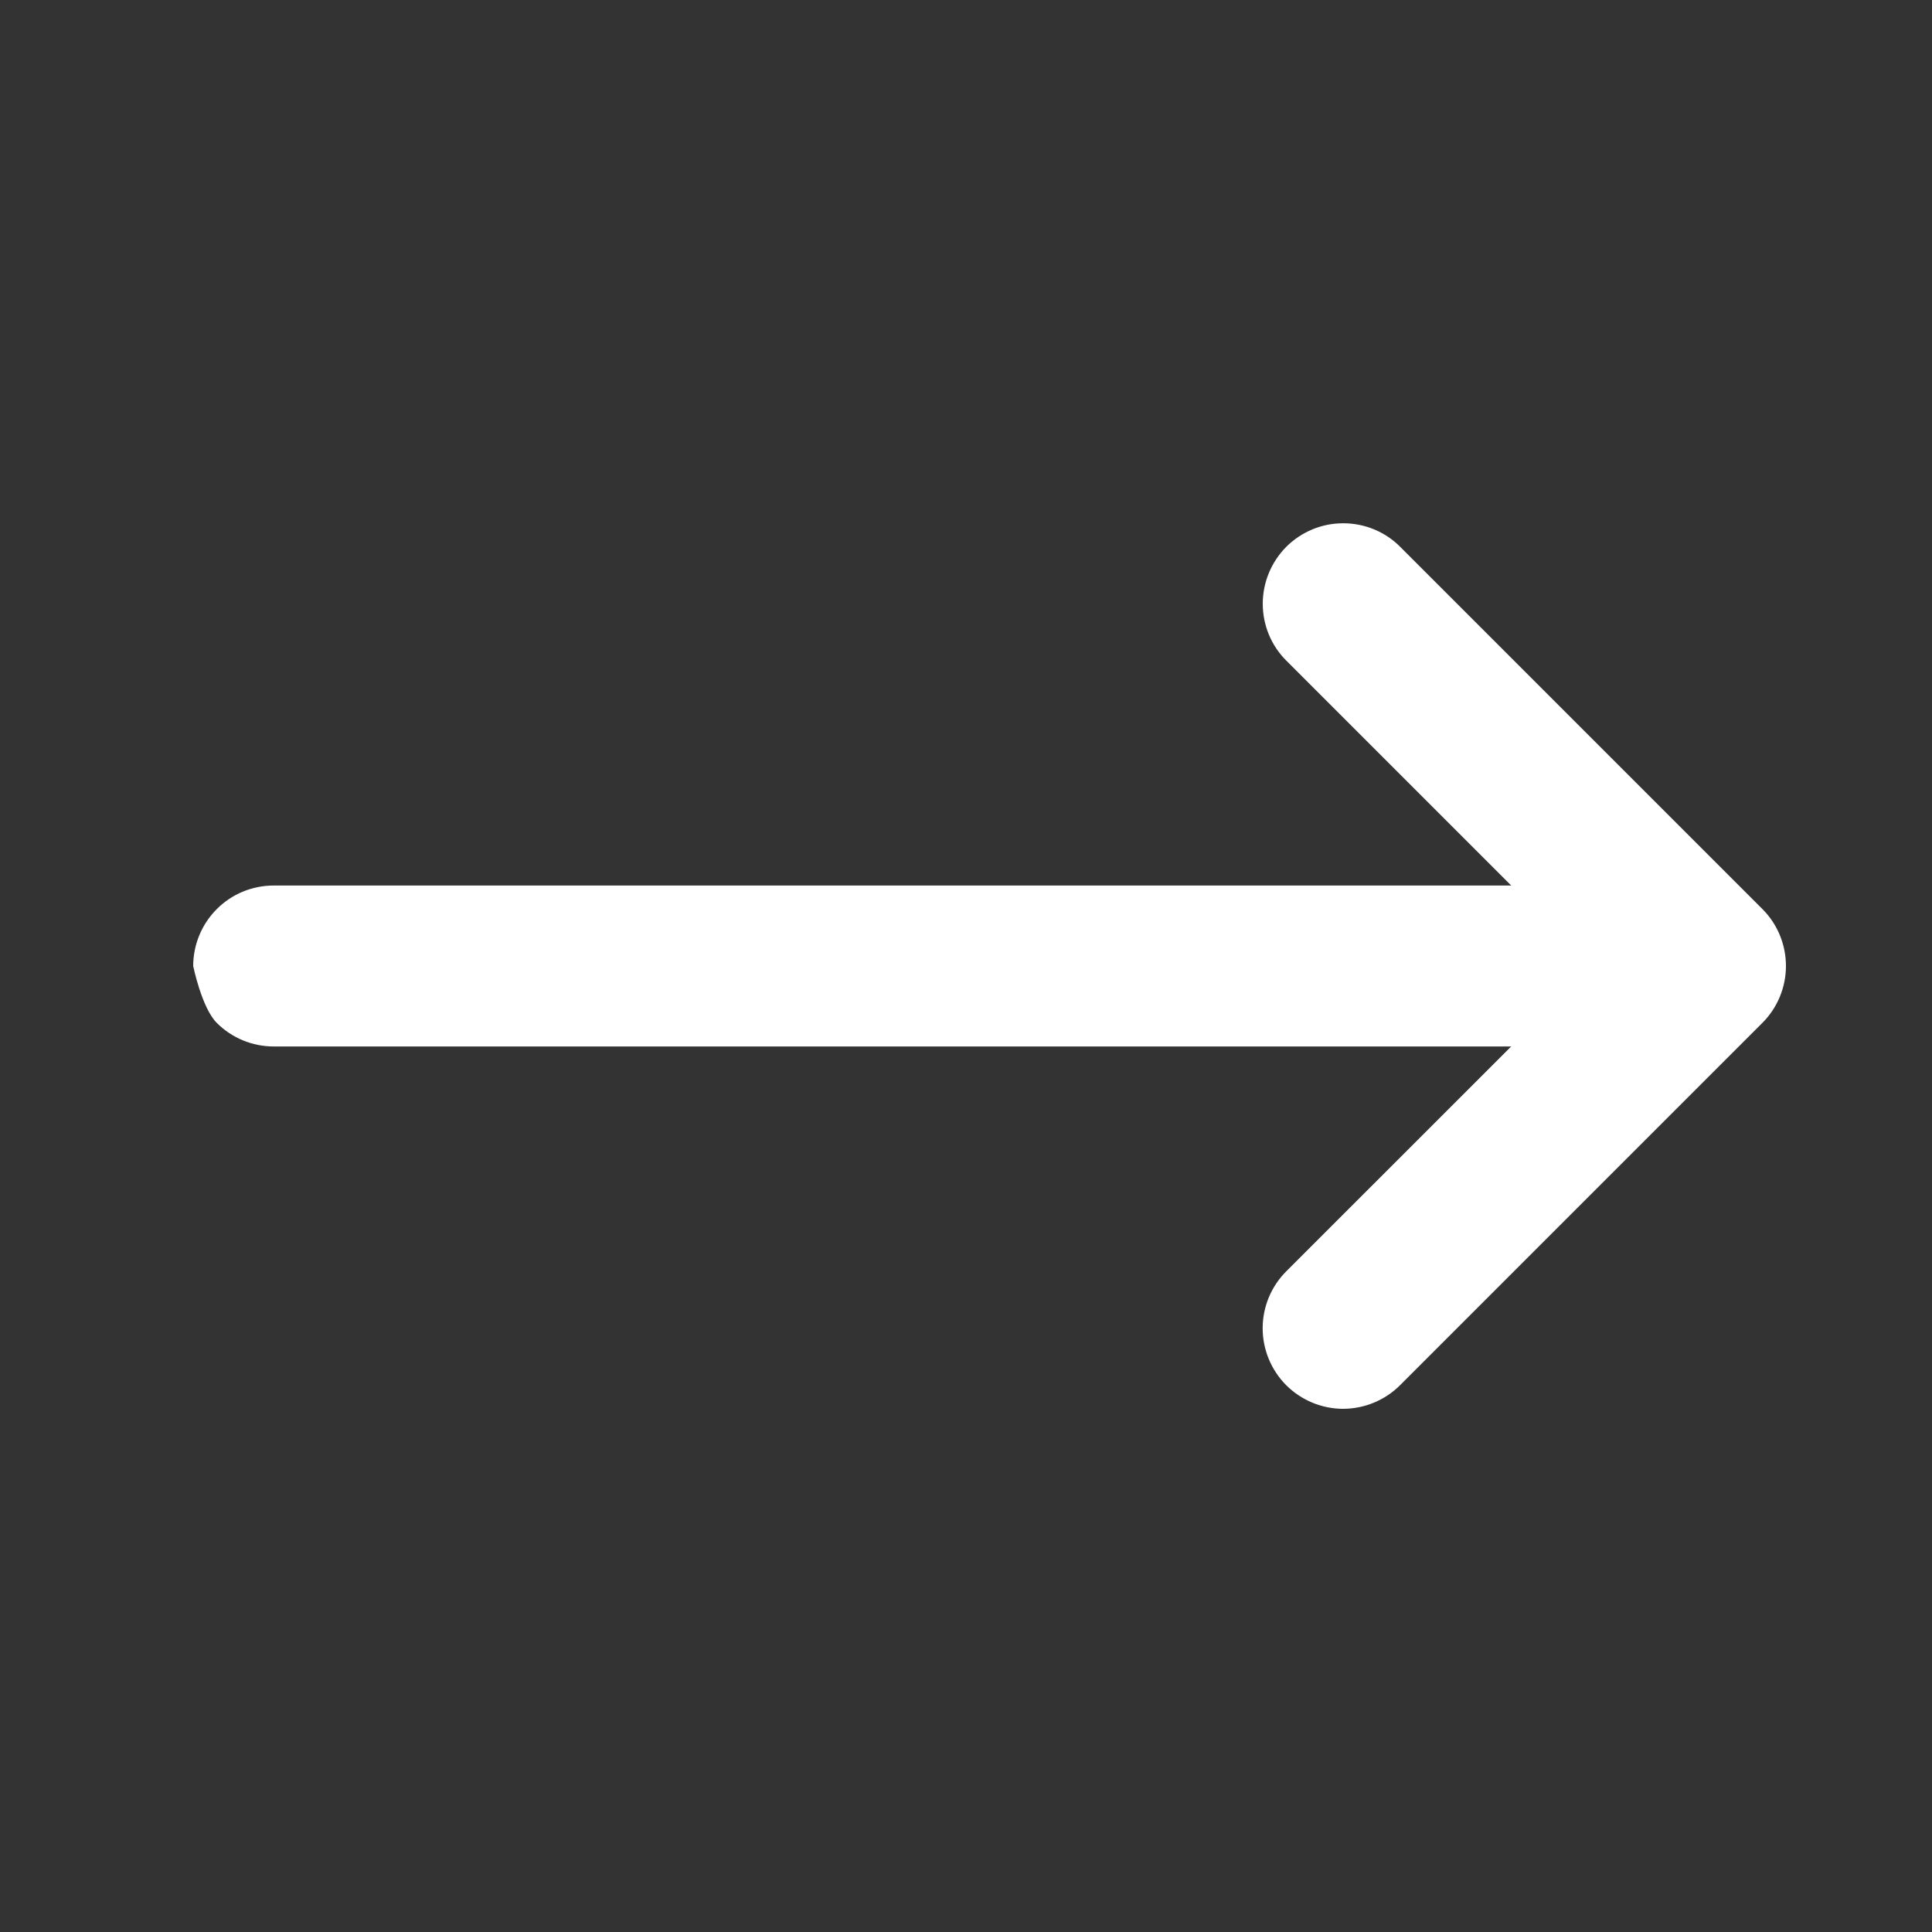 <?xml version="1.0" encoding="UTF-8"?> <svg xmlns="http://www.w3.org/2000/svg" width="20" height="20" viewBox="0 0 20 20" fill="none"><rect x="0" y="0" width="20" height="20" fill="#333333" stroke="none"/><path fill-rule="evenodd" clip-rule="evenodd" d="M17.238 10C17.238 10.221 17.151 10.433 16.994 10.589C16.838 10.745 16.626 10.833 16.405 10.833L2.833 10.833C2.612 10.833 2.4 10.745 2.244 10.589C2.088 10.433 2 10 2 10C2 9.779 2.088 9.567 2.244 9.411C2.4 9.254 2.612 9.167 2.833 9.167L16.405 9.167C16.626 9.167 16.838 9.254 16.994 9.411C17.151 9.567 17.238 9.779 17.238 10Z" fill="white"></path><path fill-rule="evenodd" clip-rule="evenodd" d="M18.488 10C18.488 10.221 18.4 10.433 18.244 10.589L14.494 14.339C14.338 14.495 14.126 14.583 13.905 14.584C13.684 14.584 13.472 14.496 13.315 14.34C13.159 14.183 13.071 13.971 13.071 13.75C13.071 13.529 13.159 13.317 13.315 13.161L16.477 10L13.316 6.839C13.159 6.683 13.072 6.471 13.072 6.25C13.072 6.029 13.16 5.817 13.316 5.66C13.473 5.504 13.685 5.416 13.906 5.417C14.127 5.417 14.339 5.504 14.495 5.661L18.245 9.411C18.401 9.567 18.488 9.779 18.488 10Z" fill="white"></path></svg> 